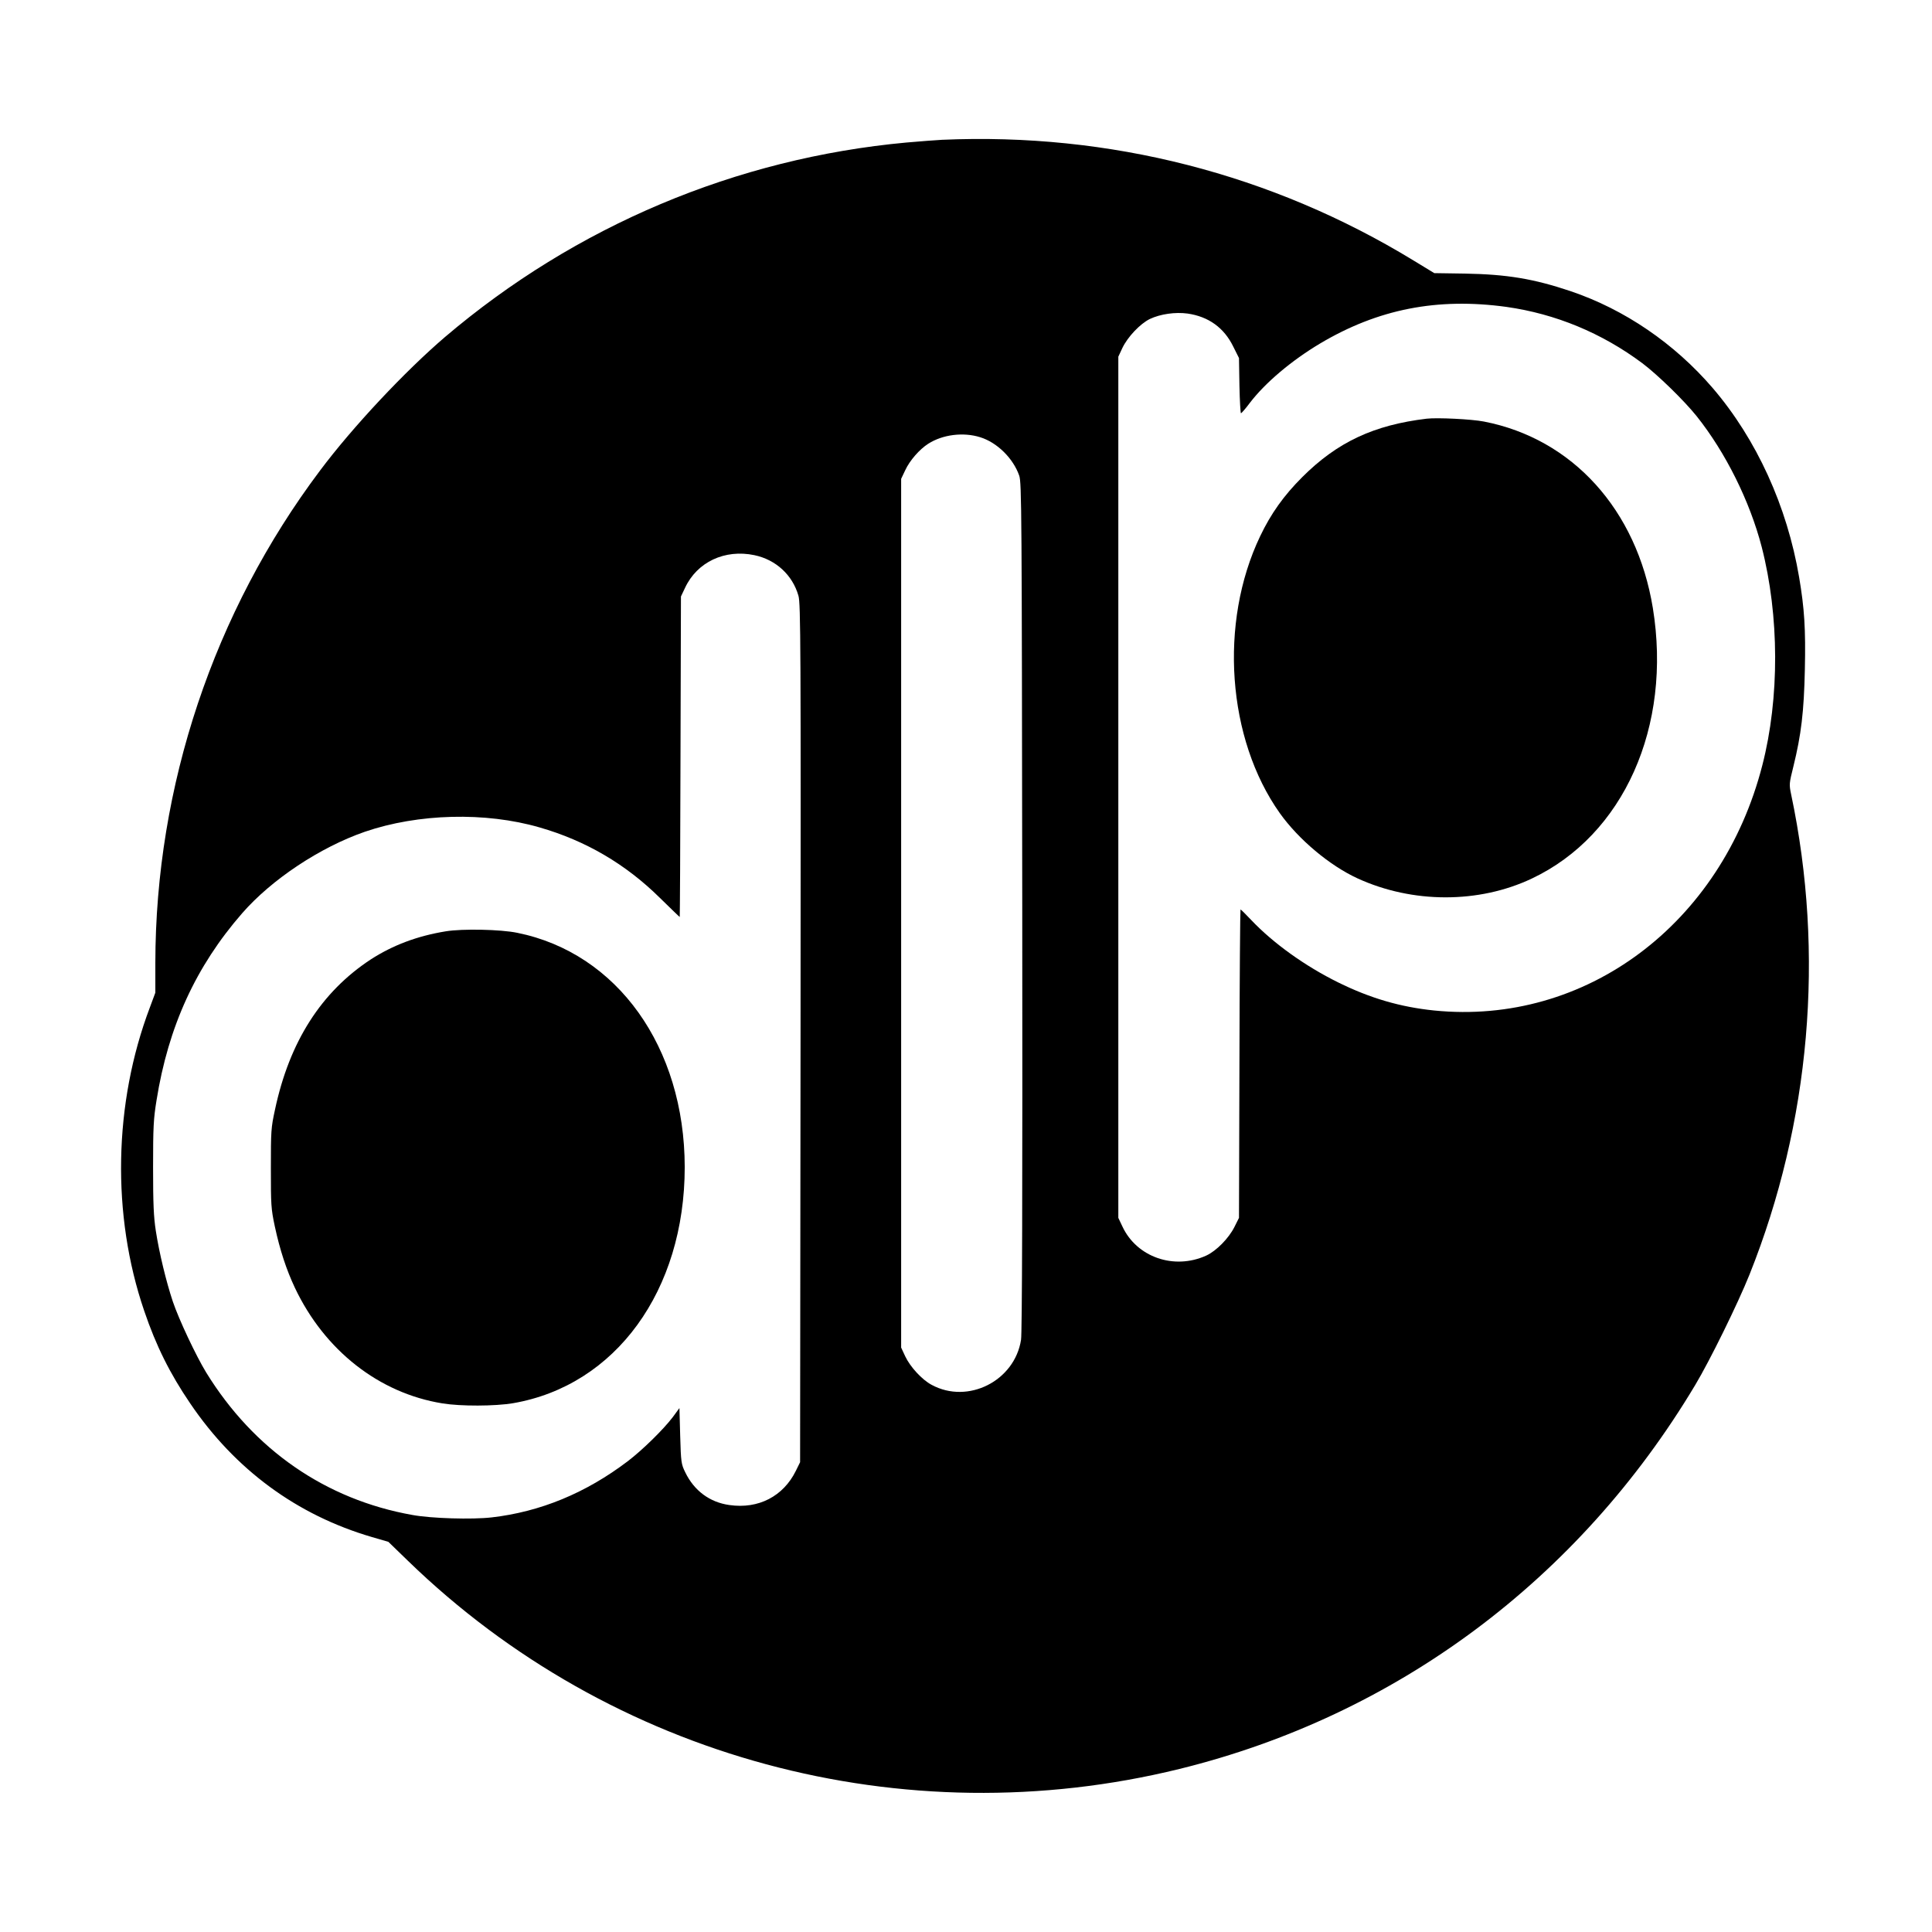 <?xml version="1.0" standalone="no"?>
<!DOCTYPE svg PUBLIC "-//W3C//DTD SVG 20010904//EN"
 "http://www.w3.org/TR/2001/REC-SVG-20010904/DTD/svg10.dtd">
<svg version="1.0" xmlns="http://www.w3.org/2000/svg"
 width="1281pt" height="1281pt" viewBox="0 0 1281 1281"
 preserveAspectRatio="xMidYMid meet">
<g transform="translate(0,1281) scale(0.1,-0.1)"
fill="#000000" stroke="none">
<path d="M6245 11883 c-38 -2 -144 -10 -235 -18 -1129 -104 -2194 -553 -3060
-1290 -264 -226 -611 -595 -828 -885 -705 -938 -1091 -2093 -1092 -3264 l0
-198 -36 -97 c-241 -636 -255 -1377 -38 -2012 79 -233 171 -417 305 -614 298
-440 709 -741 1204 -886 l110 -32 130 -126 c1348 -1308 3284 -1830 5115 -1380
1436 353 2647 1254 3419 2544 97 161 285 544 361 734 403 1008 500 2124 276
3184 -14 67 -13 72 15 185 52 211 70 363 76 642 6 271 -3 406 -38 613 -80 471
-282 914 -572 1253 -255 297 -585 522 -942 643 -247 83 -423 112 -703 117
l-202 3 -138 84 c-939 573 -2016 849 -3127 800z m3744 -1108 c325 -46 632
-173 900 -373 101 -76 277 -247 361 -352 192 -241 352 -563 431 -867 117 -455
119 -1001 4 -1447 -270 -1053 -1172 -1727 -2176 -1626 -224 23 -423 81 -636
186 -219 108 -431 260 -576 413 -37 39 -69 71 -72 71 -2 0 -6 -460 -7 -1022
l-3 -1023 -30 -60 c-38 -76 -120 -159 -187 -190 -213 -97 -461 -11 -556 193
l-27 57 0 2855 0 2855 27 58 c35 73 117 160 182 192 70 33 168 47 250 36 139
-20 242 -94 303 -219 l38 -76 3 -183 c2 -101 7 -183 10 -183 4 0 31 31 60 70
102 133 275 279 464 392 385 229 778 306 1237 243z m-3490 -864 c113 -35 219
-140 259 -255 16 -48 17 -225 20 -2856 2 -1915 -1 -2827 -8 -2873 -42 -273
-352 -430 -593 -299 -64 34 -142 119 -175 189 l-27 58 0 2880 0 2880 27 57
c30 65 95 139 153 176 96 61 232 78 344 43z m-1497 -782 c143 -30 253 -132
292 -269 15 -50 16 -326 14 -2900 l-3 -2845 -28 -57 c-83 -169 -248 -255 -441
-227 -130 18 -234 95 -293 218 -26 53 -28 66 -33 240 l-5 185 -44 -60 c-63
-83 -201 -218 -298 -292 -279 -212 -581 -336 -903 -373 -130 -15 -400 -7 -525
16 -575 102 -1052 432 -1368 945 -67 110 -180 349 -221 470 -44 132 -90 321
-113 470 -14 92 -18 176 -18 420 0 268 3 322 23 445 78 489 261 888 567 1239
196 225 517 438 814 541 353 121 799 133 1158 29 307 -88 572 -244 797 -466
72 -70 131 -128 133 -128 1 0 4 478 5 1063 l3 1062 27 57 c80 172 264 258 460
217z"/>
<path d="M9460 10034 c-351 -42 -593 -155 -826 -388 -122 -122 -207 -241 -279
-392 -274 -574 -219 -1343 131 -1836 124 -174 330 -347 515 -432 364 -167 804
-168 1156 -1 609 288 930 1008 802 1794 -107 652 -533 1122 -1120 1236 -82 16
-309 27 -379 19z"/>
<path d="M2956 6635 c-190 -31 -351 -92 -497 -186 -328 -215 -540 -545 -636
-998 -26 -119 -27 -141 -27 -386 0 -244 1 -268 26 -386 34 -158 77 -288 133
-407 197 -416 558 -699 978 -767 122 -20 349 -19 468 1 681 117 1139 747 1139
1566 -1 795 -447 1419 -1110 1553 -110 23 -365 28 -474 10z"/>
</g>
</svg>
